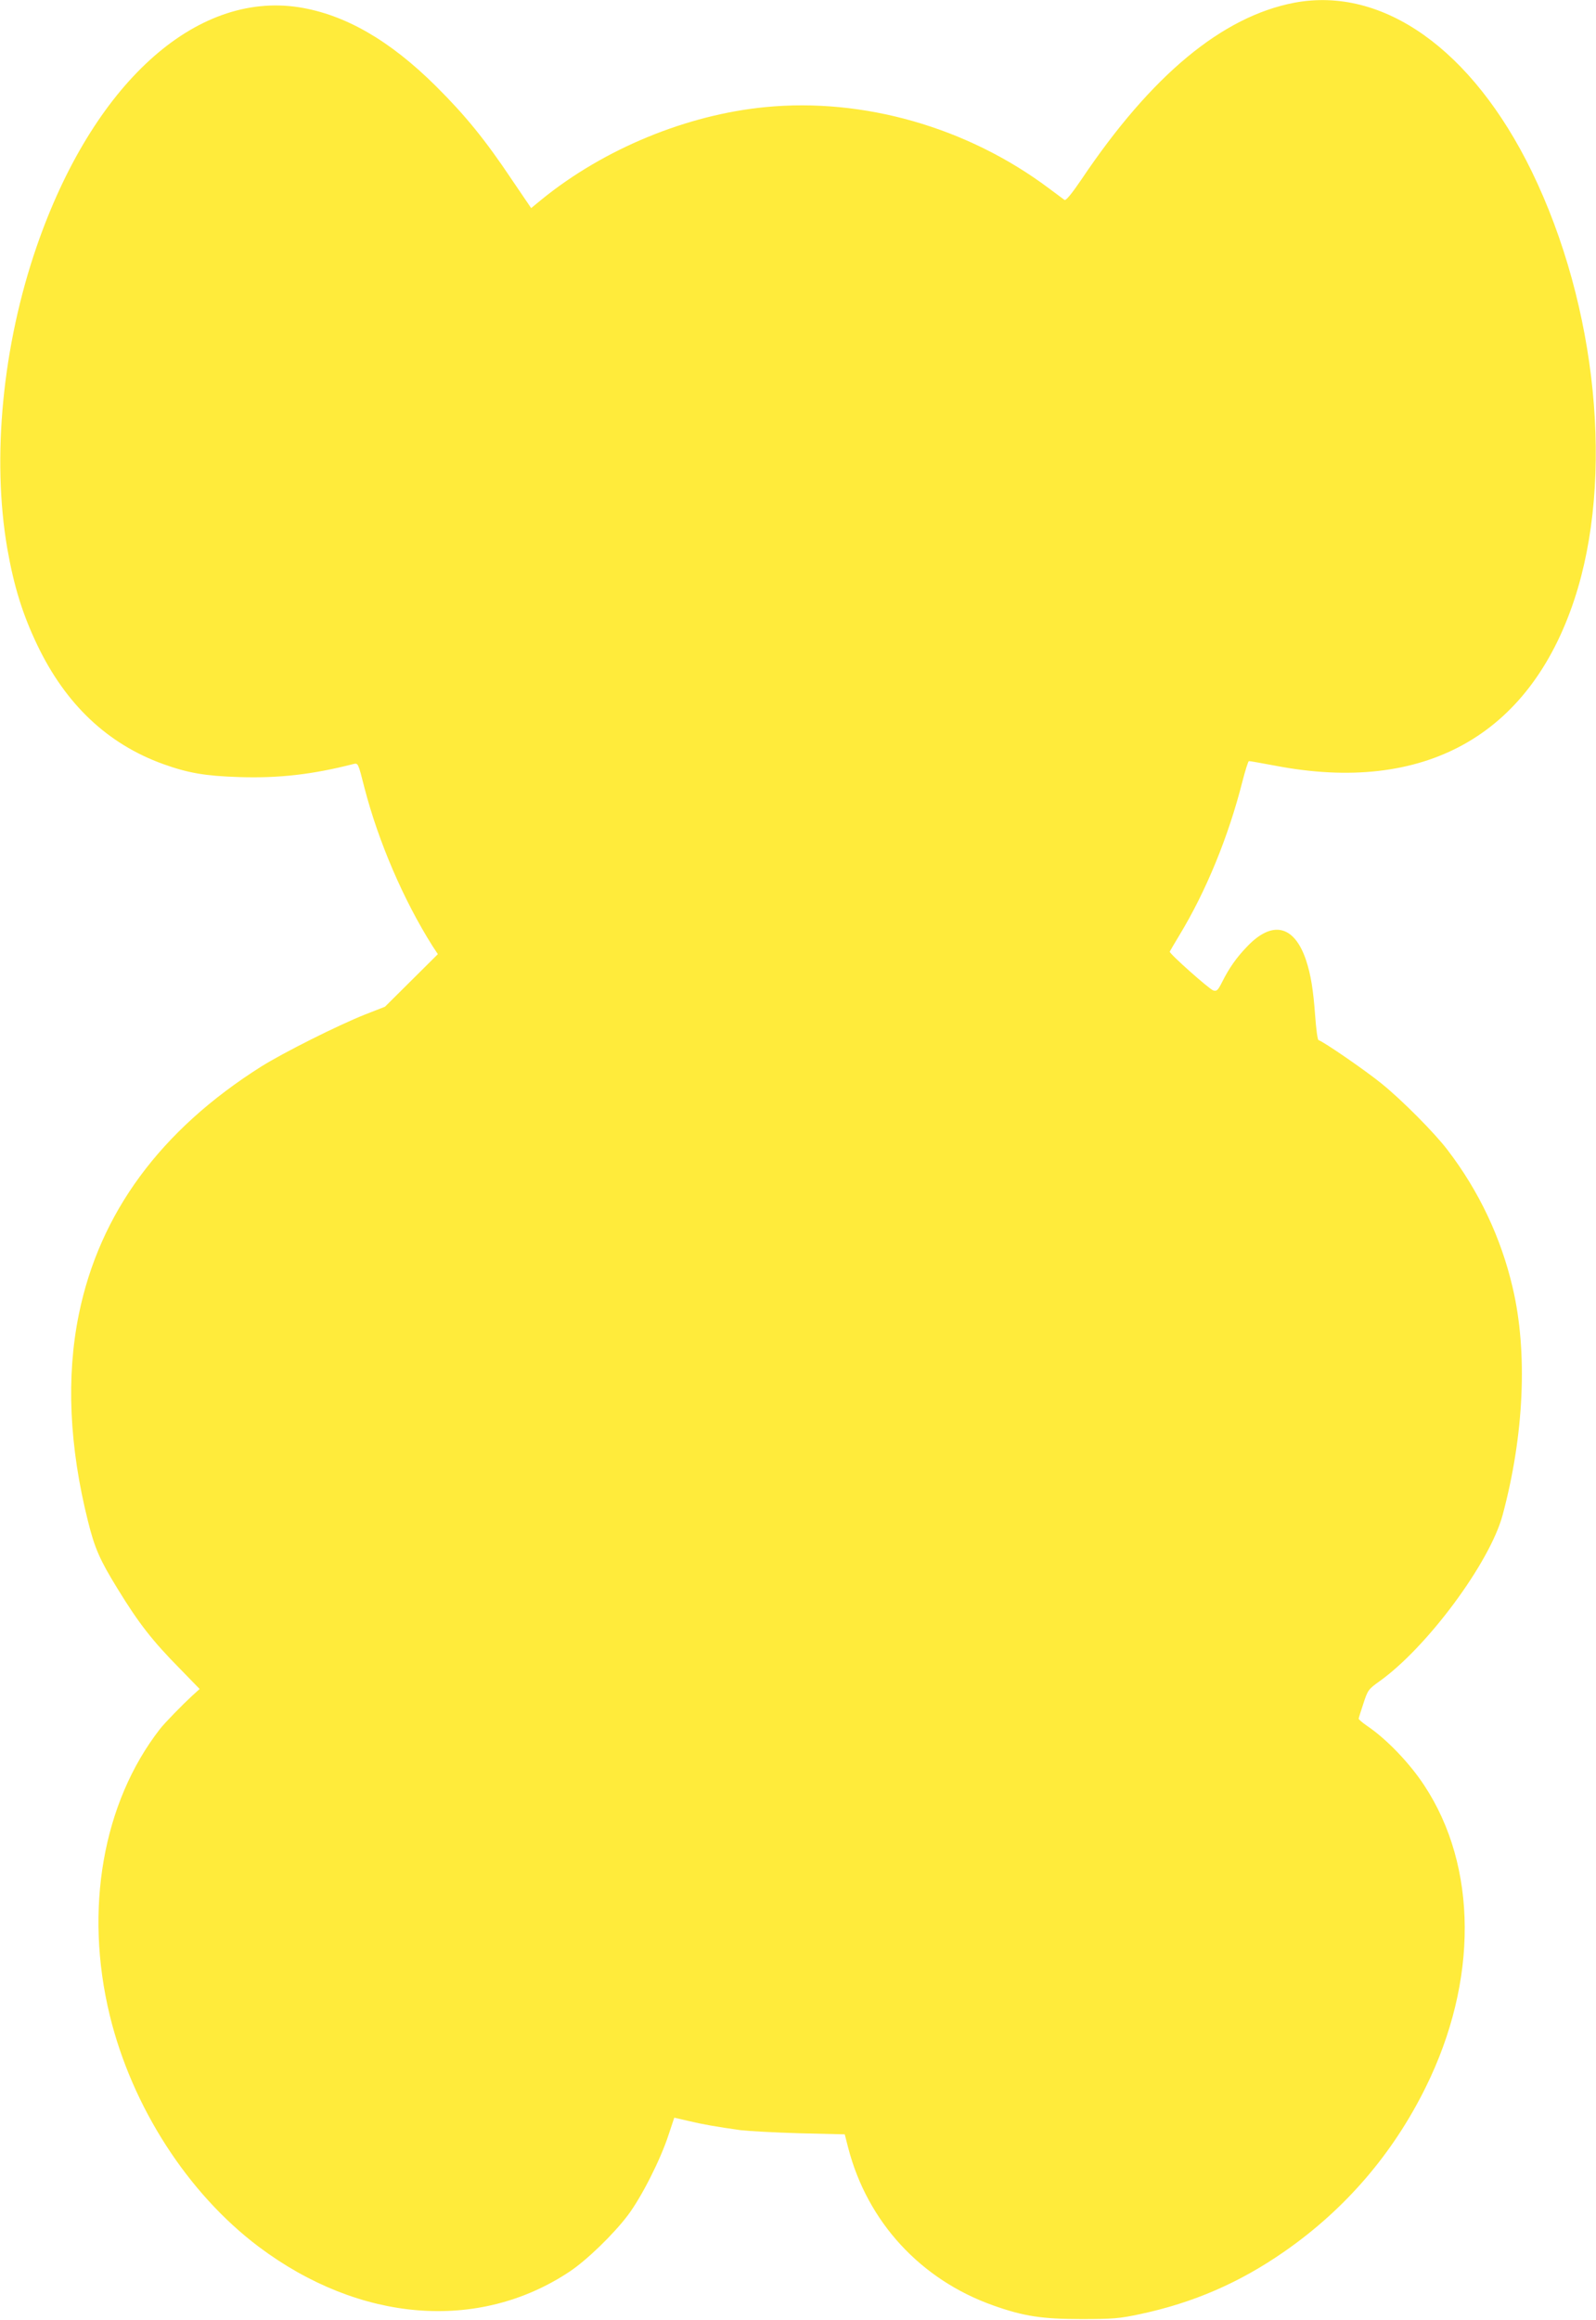 <?xml version="1.0" standalone="no"?>
<!DOCTYPE svg PUBLIC "-//W3C//DTD SVG 20010904//EN"
 "http://www.w3.org/TR/2001/REC-SVG-20010904/DTD/svg10.dtd">
<svg version="1.0" xmlns="http://www.w3.org/2000/svg"
 width="881pt" height="1280pt" viewBox="0 0 881 1280"
 preserveAspectRatio="xMidYMid meet">
<g transform="translate(0,1280) scale(0.1,-0.1)"
fill="#ffeb3b" stroke="none">
<path d="M7145 12785 c-398 -76 -788 -399 -1174 -973 -55 -81 -87 -120 -95
-115 -6 5 -45 33 -86 64 -450 337 -1024 501 -1566 448 -433 -42 -889 -230
-1231 -507 l-61 -50 -106 156 c-147 220 -257 355 -420 517 -255 253 -502 395
-756 435 -574 89 -1139 -426 -1448 -1321 -188 -545 -248 -1164 -162 -1664 37
-211 85 -365 166 -534 156 -326 387 -545 694 -656 139 -50 233 -66 420 -72
219 -7 404 14 631 72 26 6 26 6 61 -132 77 -297 216 -620 376 -873 l29 -44
-146 -145 -146 -145 -110 -43 c-153 -61 -450 -210 -573 -287 -556 -351 -893
-808 -1007 -1368 -70 -344 -53 -728 51 -1142 37 -148 65 -212 163 -371 117
-191 192 -287 344 -441 l109 -112 -42 -38 c-51 -47 -152 -150 -178 -184 -315
-406 -418 -995 -276 -1579 123 -504 430 -981 822 -1276 557 -418 1213 -471
1715 -138 94 62 244 207 323 312 76 101 180 307 224 442 l32 96 78 -18 c79
-19 154 -32 289 -51 42 -5 188 -13 325 -17 l249 -6 19 -74 c106 -409 400 -728
801 -870 169 -60 270 -75 487 -75 173 0 210 3 322 27 293 62 550 173 797 345
336 233 600 540 781 907 290 586 287 1218 -8 1665 -80 122 -207 255 -315 328
-26 18 -47 36 -47 40 0 4 12 42 26 84 24 74 28 79 88 122 263 187 609 654 680
916 119 441 140 900 56 1256 -64 275 -186 533 -359 759 -70 93 -255 279 -366
368 -86 70 -318 230 -347 239 -5 2 -13 61 -18 131 -11 149 -24 229 -51 311
-65 192 -186 220 -325 74 -58 -60 -99 -118 -138 -196 -23 -46 -30 -52 -49 -46
-22 7 -244 204 -240 214 1 3 25 43 53 90 147 242 271 544 348 848 16 62 32
113 36 113 3 1 68 -11 144 -25 822 -158 1403 164 1652 915 222 669 127 1620
-235 2364 -328 672 -821 1022 -1310 930z"/>
</g>
</svg>
